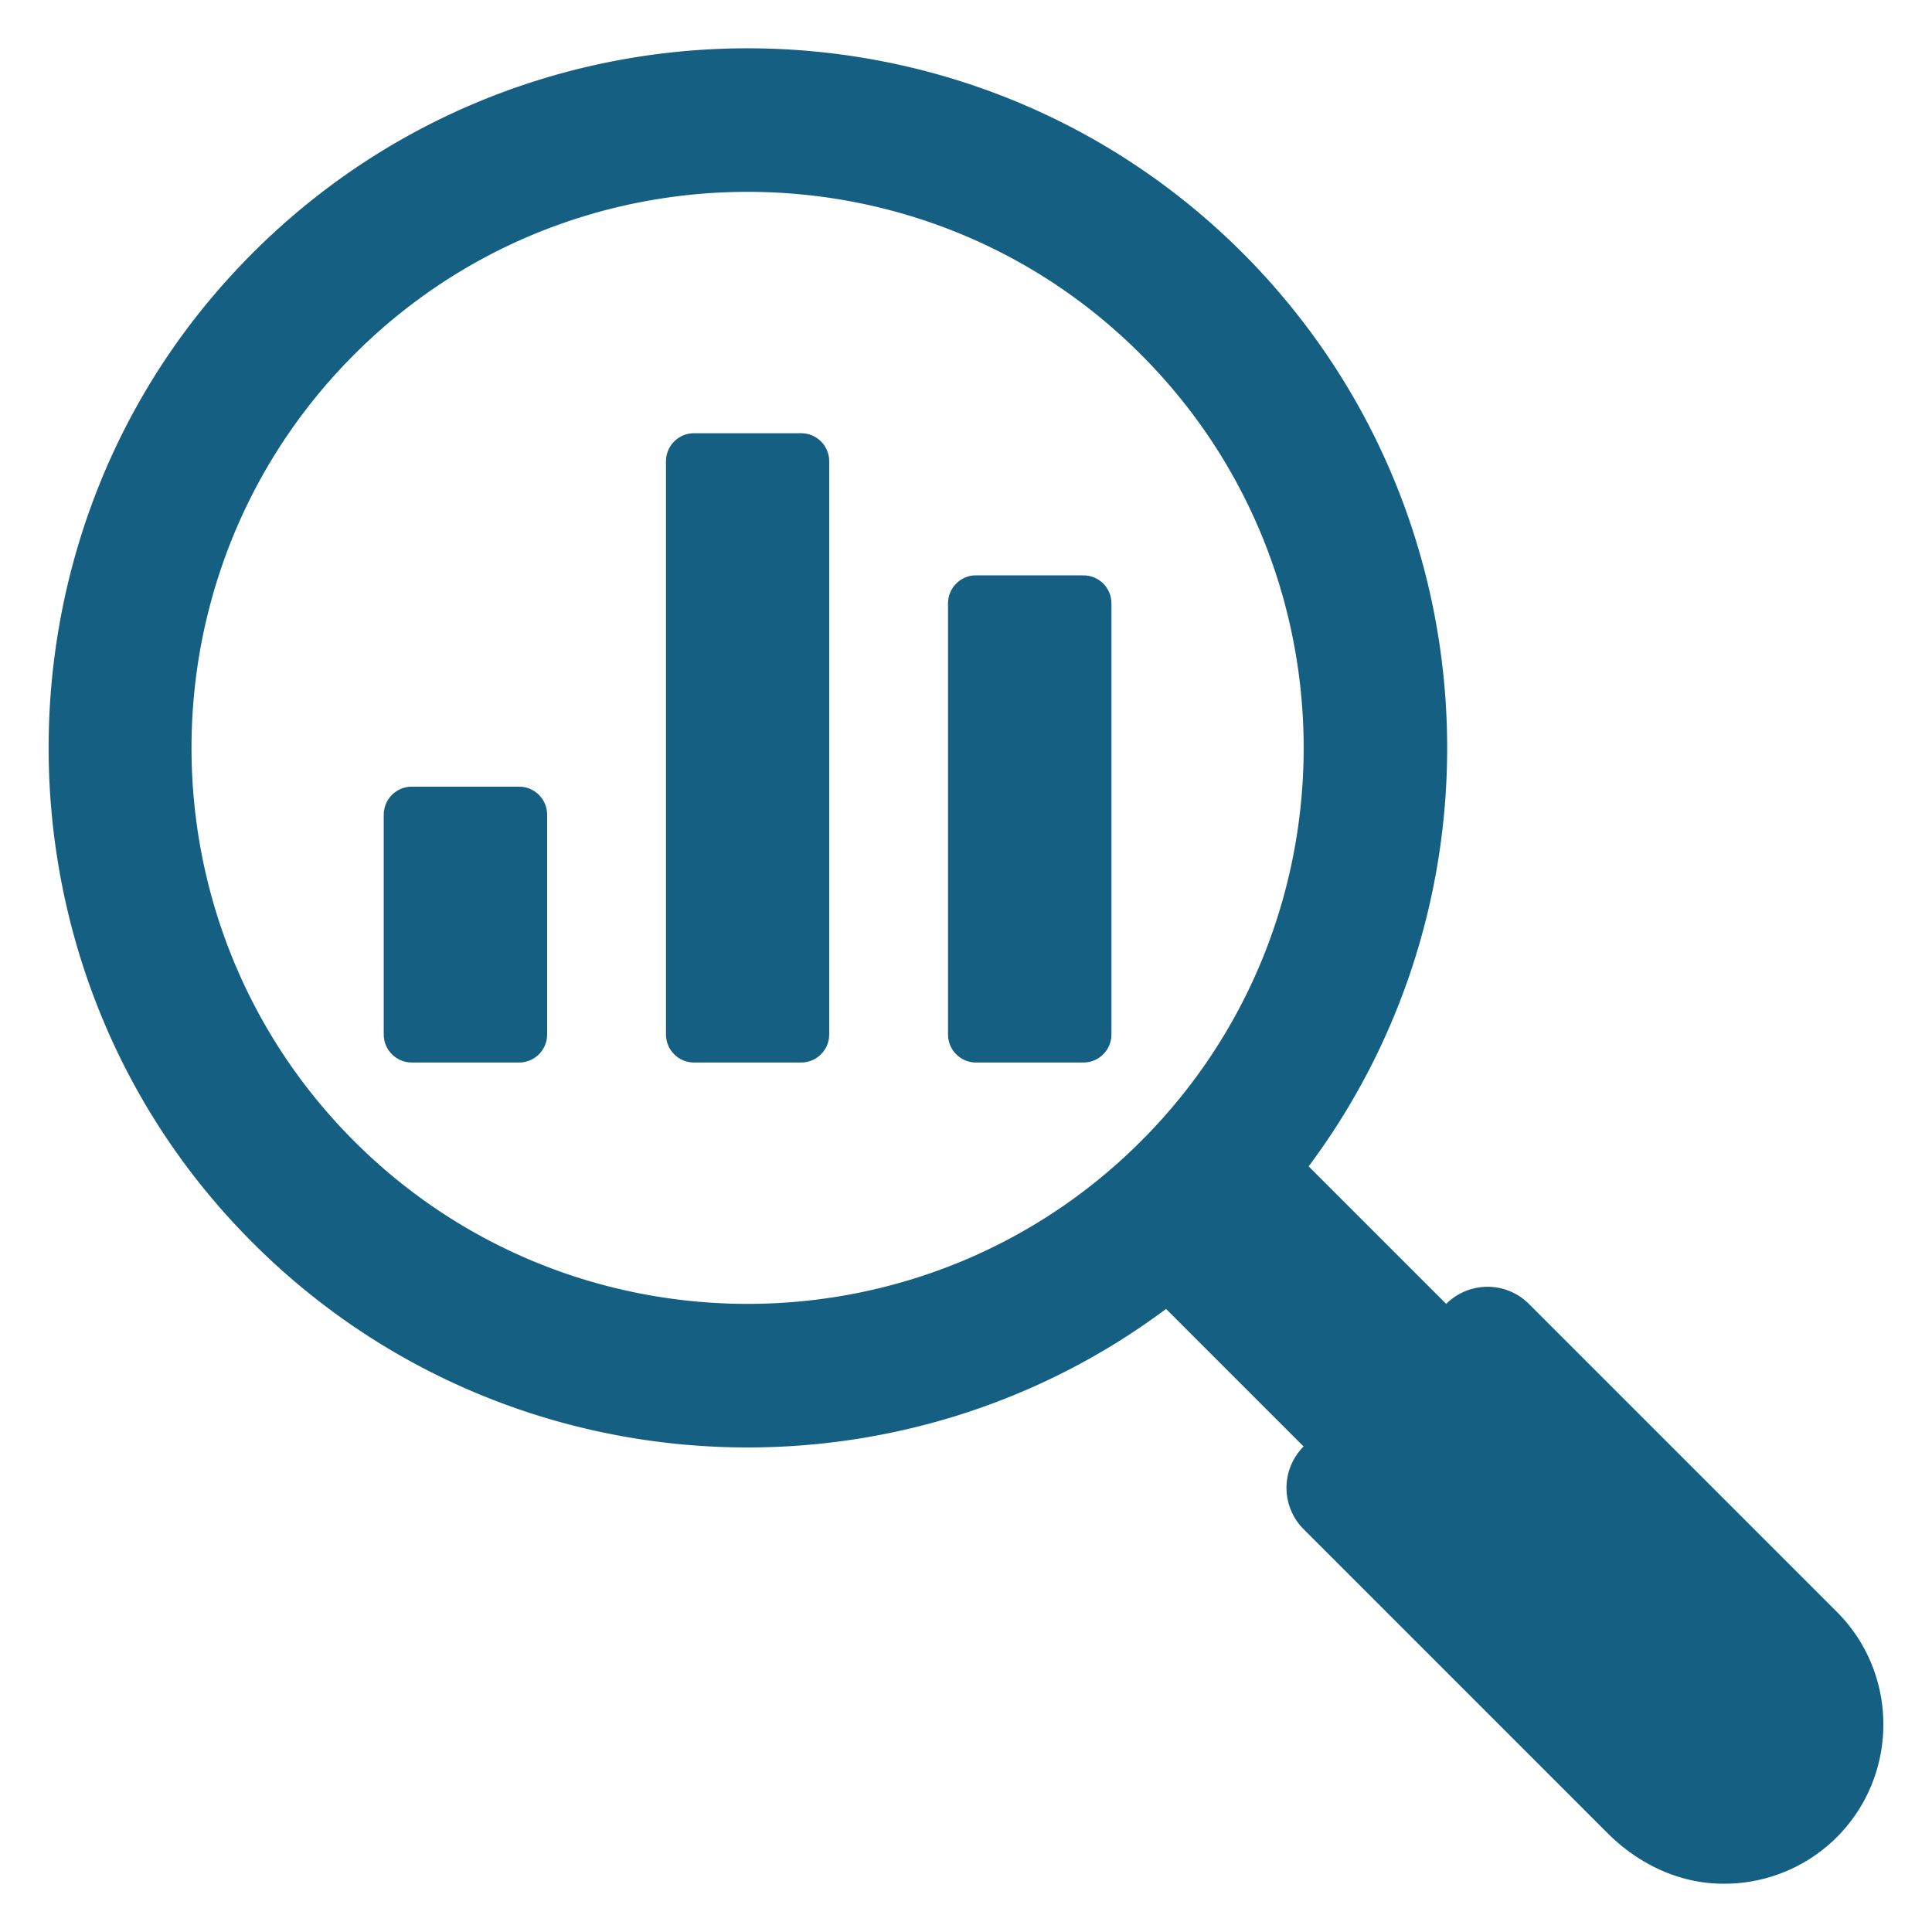 <svg xmlns="http://www.w3.org/2000/svg" version="1.1" xmlns:xlink="http://www.w3.org/1999/xlink" width="512" height="512" x="0" y="0" viewBox="0 0 100 100" style="enable-background:new 0 0 512 512" xml:space="preserve" class=""><g><path d="m95.075 83.43-15.94-15.94a3.026 3.026 0 0 0-4.28 0l-7.12-7.12c4.78-6.4 7.17-14.03 7.17-21.66 0-9.28-3.54-18.56-10.59-25.62-14.727-14.716-39.066-14.095-52.97 1.864C-.457 28.5-.42 49.048 11.425 62.557 18.652 70.8 28.68 74.92 38.695 74.92c7.63 0 15.26-2.39 21.66-7.17l7.12 7.12a3.026 3.026 0 0 0 0 4.28l15.739 15.74c1.484 1.483 3.435 2.476 5.53 2.596a8.241 8.241 0 0 0 6.331-2.396c3.21-3.22 3.21-8.45 0-11.66zm-36.02-24.36c-11.22 11.22-29.49 11.23-40.72 0-11.23-11.22-11.23-29.49 0-40.72 5.61-5.62 12.99-8.42 20.36-8.42 7.38 0 14.75 2.8 20.36 8.42 11.23 11.23 11.23 29.5 0 40.72z" fill="#156082" opacity="1" data-original="#000000"></path><path d="M50.521 29.78h5.556c.801 0 1.451.649 1.451 1.45v22.315c0 .801-.65 1.451-1.451 1.451H50.52c-.801 0-1.451-.65-1.451-1.451V31.23c0-.802.65-1.452 1.451-1.452zM21.313 40.717h5.556c.802 0 1.451.65 1.451 1.452v11.376c0 .801-.65 1.451-1.451 1.451h-5.556c-.802 0-1.451-.65-1.451-1.451V42.169c0-.802.65-1.452 1.451-1.452zM35.922 22.423h5.546c.802 0 1.452.65 1.452 1.451v29.67c0 .802-.65 1.452-1.452 1.452h-5.546c-.802 0-1.451-.65-1.451-1.451v-29.67c0-.802.65-1.452 1.451-1.452z" fill="#156082" opacity="1" data-original="#000000"></path></g></svg>